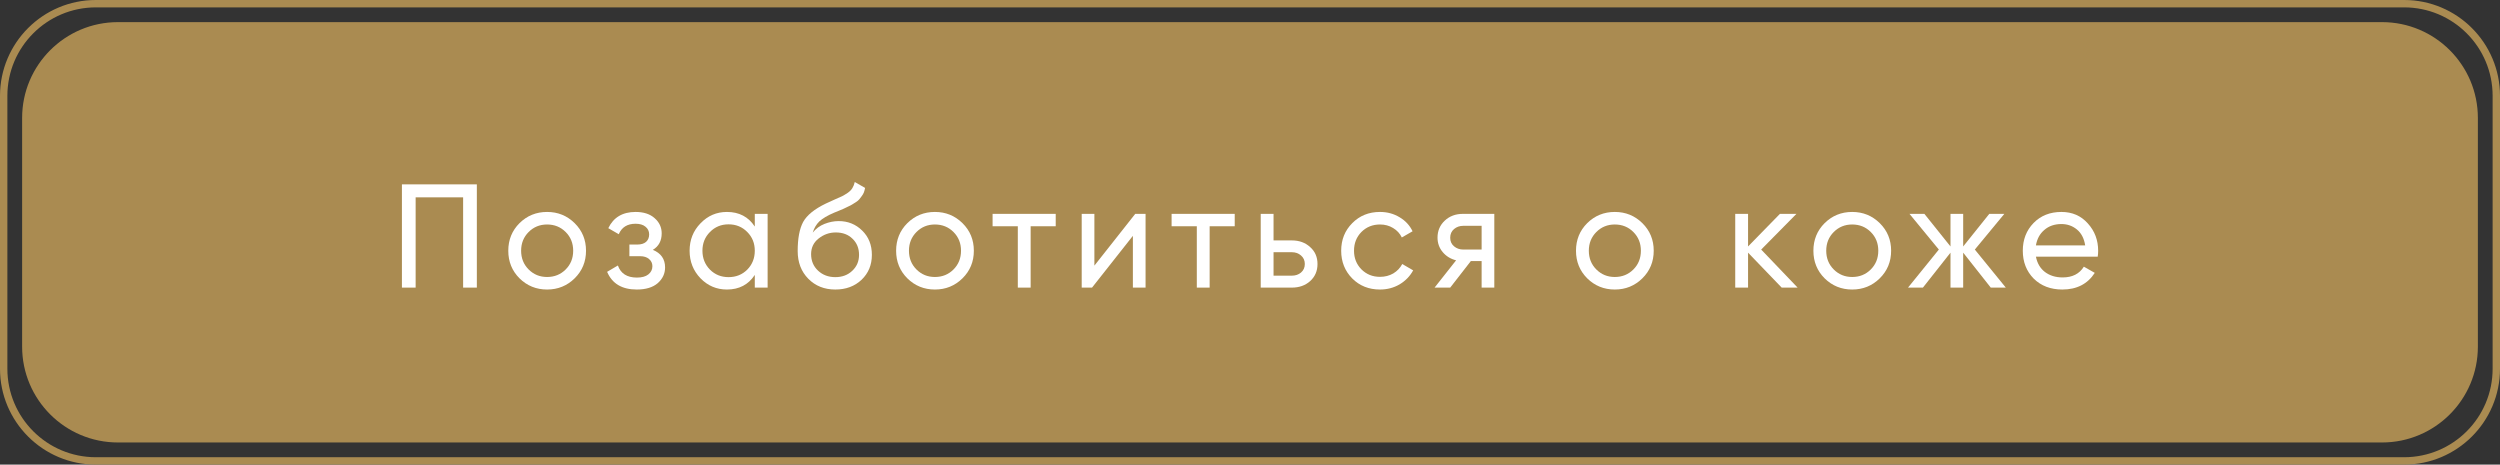 <?xml version="1.0" encoding="UTF-8"?> <svg xmlns="http://www.w3.org/2000/svg" width="339" height="63" viewBox="0 0 339 63" fill="none"><rect x="0" y="0" width="339" height="63" fill="#333333" stroke="none"/> <path d="M3 16C3 8.82 8.82 3 16 3H323C330.18 3 336 8.82 336 16V47C336 54.18 330.18 60 323 60H16C8.82 60 3 54.18 3 47V16Z" fill="#AA8B51"></path> <path fill-rule="evenodd" clip-rule="evenodd" d="M326 1H13C6.373 1 1 6.373 1 13V50C1 56.627 6.373 62 13 62H326C332.627 62 338 56.627 338 50V13C338 6.373 332.627 1 326 1ZM13 0C5.82 0 0 5.82 0 13V50C0 57.18 5.82 63 13 63H326C333.18 63 339 57.18 339 50V13C339 5.82 333.18 0 326 0H13Z" fill="#AA8B51"></path> <path d="M64.66 25V39H62.8V26.76H56.36V39H54.5V25H64.66Z" fill="white"></path> <path d="M77.924 37.74C76.897 38.753 75.651 39.26 74.184 39.26C72.717 39.26 71.471 38.753 70.444 37.74C69.431 36.727 68.924 35.48 68.924 34C68.924 32.52 69.431 31.273 70.444 30.26C71.471 29.247 72.717 28.74 74.184 28.74C75.651 28.74 76.897 29.247 77.924 30.26C78.951 31.273 79.464 32.52 79.464 34C79.464 35.48 78.951 36.727 77.924 37.74ZM74.184 37.56C75.184 37.56 76.024 37.22 76.704 36.54C77.384 35.86 77.724 35.013 77.724 34C77.724 32.987 77.384 32.14 76.704 31.46C76.024 30.78 75.184 30.44 74.184 30.44C73.197 30.44 72.364 30.78 71.684 31.46C71.004 32.14 70.664 32.987 70.664 34C70.664 35.013 71.004 35.86 71.684 36.54C72.364 37.22 73.197 37.56 74.184 37.56Z" fill="white"></path> <path d="M88.525 33.88C89.631 34.333 90.185 35.127 90.185 36.26C90.185 37.1 89.851 37.813 89.185 38.4C88.518 38.973 87.571 39.26 86.345 39.26C84.345 39.26 83.005 38.46 82.325 36.86L83.785 36C84.171 37.093 85.031 37.64 86.365 37.64C87.031 37.64 87.545 37.5 87.905 37.22C88.278 36.927 88.465 36.553 88.465 36.1C88.465 35.7 88.311 35.373 88.005 35.12C87.711 34.867 87.311 34.74 86.805 34.74H85.345V33.16H86.425C86.931 33.16 87.325 33.04 87.605 32.8C87.885 32.547 88.025 32.207 88.025 31.78C88.025 31.353 87.858 31.007 87.525 30.74C87.205 30.473 86.758 30.34 86.185 30.34C85.065 30.34 84.305 30.813 83.905 31.76L82.485 30.94C83.191 29.473 84.425 28.74 86.185 28.74C87.278 28.74 88.138 29.02 88.765 29.58C89.405 30.14 89.725 30.827 89.725 31.64C89.725 32.653 89.325 33.4 88.525 33.88Z" fill="white"></path> <path d="M102.35 29H104.09V39H102.35V37.28C101.483 38.6 100.223 39.26 98.57 39.26C97.17 39.26 95.977 38.753 94.99 37.74C94.003 36.713 93.51 35.467 93.51 34C93.51 32.533 94.003 31.293 94.99 30.28C95.977 29.253 97.17 28.74 98.57 28.74C100.223 28.74 101.483 29.4 102.35 30.72V29ZM98.79 37.58C99.803 37.58 100.65 37.24 101.33 36.56C102.01 35.867 102.35 35.013 102.35 34C102.35 32.987 102.01 32.14 101.33 31.46C100.65 30.767 99.803 30.42 98.79 30.42C97.79 30.42 96.95 30.767 96.27 31.46C95.59 32.14 95.25 32.987 95.25 34C95.25 35.013 95.59 35.867 96.27 36.56C96.95 37.24 97.79 37.58 98.79 37.58Z" fill="white"></path> <path d="M113.266 39.26C111.786 39.26 110.566 38.773 109.606 37.8C108.646 36.827 108.166 35.573 108.166 34.04C108.166 32.333 108.413 31.02 108.906 30.1C109.413 29.18 110.44 28.347 111.986 27.6C112.266 27.467 112.646 27.293 113.126 27.08C113.62 26.867 113.98 26.707 114.206 26.6C114.433 26.48 114.686 26.327 114.966 26.14C115.246 25.94 115.453 25.727 115.586 25.5C115.733 25.26 115.84 24.987 115.906 24.68L117.306 25.48C117.266 25.693 117.213 25.893 117.146 26.08C117.08 26.253 116.98 26.427 116.846 26.6C116.726 26.76 116.62 26.9 116.526 27.02C116.433 27.14 116.273 27.273 116.046 27.42C115.833 27.553 115.673 27.653 115.566 27.72C115.473 27.787 115.28 27.887 114.986 28.02C114.706 28.153 114.513 28.247 114.406 28.3C114.313 28.34 114.093 28.433 113.746 28.58C113.4 28.713 113.186 28.8 113.106 28.84C112.2 29.227 111.533 29.62 111.106 30.02C110.693 30.42 110.393 30.927 110.206 31.54C110.633 31.007 111.166 30.613 111.806 30.36C112.446 30.107 113.086 29.98 113.726 29.98C114.98 29.98 116.04 30.407 116.906 31.26C117.786 32.113 118.226 33.213 118.226 34.56C118.226 35.92 117.76 37.047 116.826 37.94C115.893 38.82 114.706 39.26 113.266 39.26ZM110.926 36.7C111.553 37.287 112.333 37.58 113.266 37.58C114.2 37.58 114.966 37.293 115.566 36.72C116.18 36.147 116.486 35.427 116.486 34.56C116.486 33.667 116.193 32.94 115.606 32.38C115.033 31.807 114.273 31.52 113.326 31.52C112.473 31.52 111.7 31.793 111.006 32.34C110.326 32.873 109.986 33.58 109.986 34.46C109.986 35.367 110.3 36.113 110.926 36.7Z" fill="white"></path> <path d="M130.514 37.74C129.487 38.753 128.241 39.26 126.774 39.26C125.307 39.26 124.061 38.753 123.034 37.74C122.021 36.727 121.514 35.48 121.514 34C121.514 32.52 122.021 31.273 123.034 30.26C124.061 29.247 125.307 28.74 126.774 28.74C128.241 28.74 129.487 29.247 130.514 30.26C131.541 31.273 132.054 32.52 132.054 34C132.054 35.48 131.541 36.727 130.514 37.74ZM126.774 37.56C127.774 37.56 128.614 37.22 129.294 36.54C129.974 35.86 130.314 35.013 130.314 34C130.314 32.987 129.974 32.14 129.294 31.46C128.614 30.78 127.774 30.44 126.774 30.44C125.787 30.44 124.954 30.78 124.274 31.46C123.594 32.14 123.254 32.987 123.254 34C123.254 35.013 123.594 35.86 124.274 36.54C124.954 37.22 125.787 37.56 126.774 37.56Z" fill="white"></path> <path d="M143.155 29V30.68H139.755V39H138.015V30.68H134.595V29H143.155Z" fill="white"></path> <path d="M153.939 29H155.339V39H153.619V31.98L148.079 39H146.679V29H148.399V36.02L153.939 29Z" fill="white"></path> <path d="M167.428 29V30.68H164.028V39H162.288V30.68H158.868V29H167.428Z" fill="white"></path> <path d="M175.173 32.6C176.173 32.6 176.999 32.9 177.653 33.5C178.319 34.087 178.653 34.853 178.653 35.8C178.653 36.747 178.319 37.52 177.653 38.12C176.999 38.707 176.173 39 175.173 39H170.953V29H172.693V32.6H175.173ZM175.173 37.38C175.666 37.38 176.079 37.24 176.413 36.96C176.759 36.667 176.933 36.28 176.933 35.8C176.933 35.32 176.759 34.933 176.413 34.64C176.079 34.347 175.666 34.2 175.173 34.2H172.693V37.38H175.173Z" fill="white"></path> <path d="M187.125 39.26C185.619 39.26 184.365 38.76 183.365 37.76C182.365 36.747 181.865 35.493 181.865 34C181.865 32.507 182.365 31.26 183.365 30.26C184.365 29.247 185.619 28.74 187.125 28.74C188.112 28.74 188.999 28.98 189.785 29.46C190.572 29.927 191.159 30.56 191.545 31.36L190.085 32.2C189.832 31.667 189.439 31.24 188.905 30.92C188.385 30.6 187.792 30.44 187.125 30.44C186.125 30.44 185.285 30.78 184.605 31.46C183.939 32.14 183.605 32.987 183.605 34C183.605 35 183.939 35.84 184.605 36.52C185.285 37.2 186.125 37.54 187.125 37.54C187.792 37.54 188.392 37.387 188.925 37.08C189.459 36.76 189.865 36.333 190.145 35.8L191.625 36.66C191.199 37.447 190.585 38.08 189.785 38.56C188.985 39.027 188.099 39.26 187.125 39.26Z" fill="white"></path> <path d="M202.628 29V39H200.908V35.4H199.448L196.648 39H194.528L197.448 35.3C196.701 35.113 196.095 34.74 195.628 34.18C195.161 33.62 194.928 32.967 194.928 32.22C194.928 31.3 195.255 30.533 195.908 29.92C196.561 29.307 197.381 29 198.368 29H202.628ZM198.428 33.84H200.908V30.62H198.428C197.935 30.62 197.515 30.767 197.168 31.06C196.821 31.353 196.648 31.747 196.648 32.24C196.648 32.72 196.821 33.107 197.168 33.4C197.515 33.693 197.935 33.84 198.428 33.84Z" fill="white"></path> <path d="M222.705 37.74C221.679 38.753 220.432 39.26 218.965 39.26C217.499 39.26 216.252 38.753 215.225 37.74C214.212 36.727 213.705 35.48 213.705 34C213.705 32.52 214.212 31.273 215.225 30.26C216.252 29.247 217.499 28.74 218.965 28.74C220.432 28.74 221.679 29.247 222.705 30.26C223.732 31.273 224.245 32.52 224.245 34C224.245 35.48 223.732 36.727 222.705 37.74ZM218.965 37.56C219.965 37.56 220.805 37.22 221.485 36.54C222.165 35.86 222.505 35.013 222.505 34C222.505 32.987 222.165 32.14 221.485 31.46C220.805 30.78 219.965 30.44 218.965 30.44C217.979 30.44 217.145 30.78 216.465 31.46C215.785 32.14 215.445 32.987 215.445 34C215.445 35.013 215.785 35.86 216.465 36.54C217.145 37.22 217.979 37.56 218.965 37.56Z" fill="white"></path> <path d="M243.757 39H241.597L237.037 34.26V39H235.297V29H237.037V33.42L241.357 29H243.597L238.817 33.84L243.757 39Z" fill="white"></path> <path d="M254.897 37.74C253.87 38.753 252.623 39.26 251.157 39.26C249.69 39.26 248.443 38.753 247.417 37.74C246.403 36.727 245.897 35.48 245.897 34C245.897 32.52 246.403 31.273 247.417 30.26C248.443 29.247 249.69 28.74 251.157 28.74C252.623 28.74 253.87 29.247 254.897 30.26C255.923 31.273 256.437 32.52 256.437 34C256.437 35.48 255.923 36.727 254.897 37.74ZM251.157 37.56C252.157 37.56 252.997 37.22 253.677 36.54C254.357 35.86 254.697 35.013 254.697 34C254.697 32.987 254.357 32.14 253.677 31.46C252.997 30.78 252.157 30.44 251.157 30.44C250.17 30.44 249.337 30.78 248.657 31.46C247.977 32.14 247.637 32.987 247.637 34C247.637 35.013 247.977 35.86 248.657 36.54C249.337 37.22 250.17 37.56 251.157 37.56Z" fill="white"></path> <path d="M271.987 39H269.947L266.207 34.26V39H264.487V34.26L260.747 39H258.727L262.907 33.84L258.927 29H260.947L264.487 33.42V29H266.207V33.42L269.747 29H271.787L267.787 33.84L271.987 39Z" fill="white"></path> <path d="M276.071 34.8C276.245 35.693 276.651 36.387 277.291 36.88C277.945 37.373 278.745 37.62 279.691 37.62C281.011 37.62 281.971 37.133 282.571 36.16L284.051 37C283.078 38.507 281.611 39.26 279.651 39.26C278.065 39.26 276.771 38.767 275.771 37.78C274.785 36.78 274.291 35.52 274.291 34C274.291 32.493 274.778 31.24 275.751 30.24C276.725 29.24 277.985 28.74 279.531 28.74C280.998 28.74 282.191 29.26 283.111 30.3C284.045 31.327 284.511 32.567 284.511 34.02C284.511 34.273 284.491 34.533 284.451 34.8H276.071ZM279.531 30.38C278.598 30.38 277.825 30.647 277.211 31.18C276.598 31.7 276.218 32.4 276.071 33.28H282.751C282.605 32.333 282.231 31.613 281.631 31.12C281.031 30.627 280.331 30.38 279.531 30.38Z" fill="white"></path> </svg> 